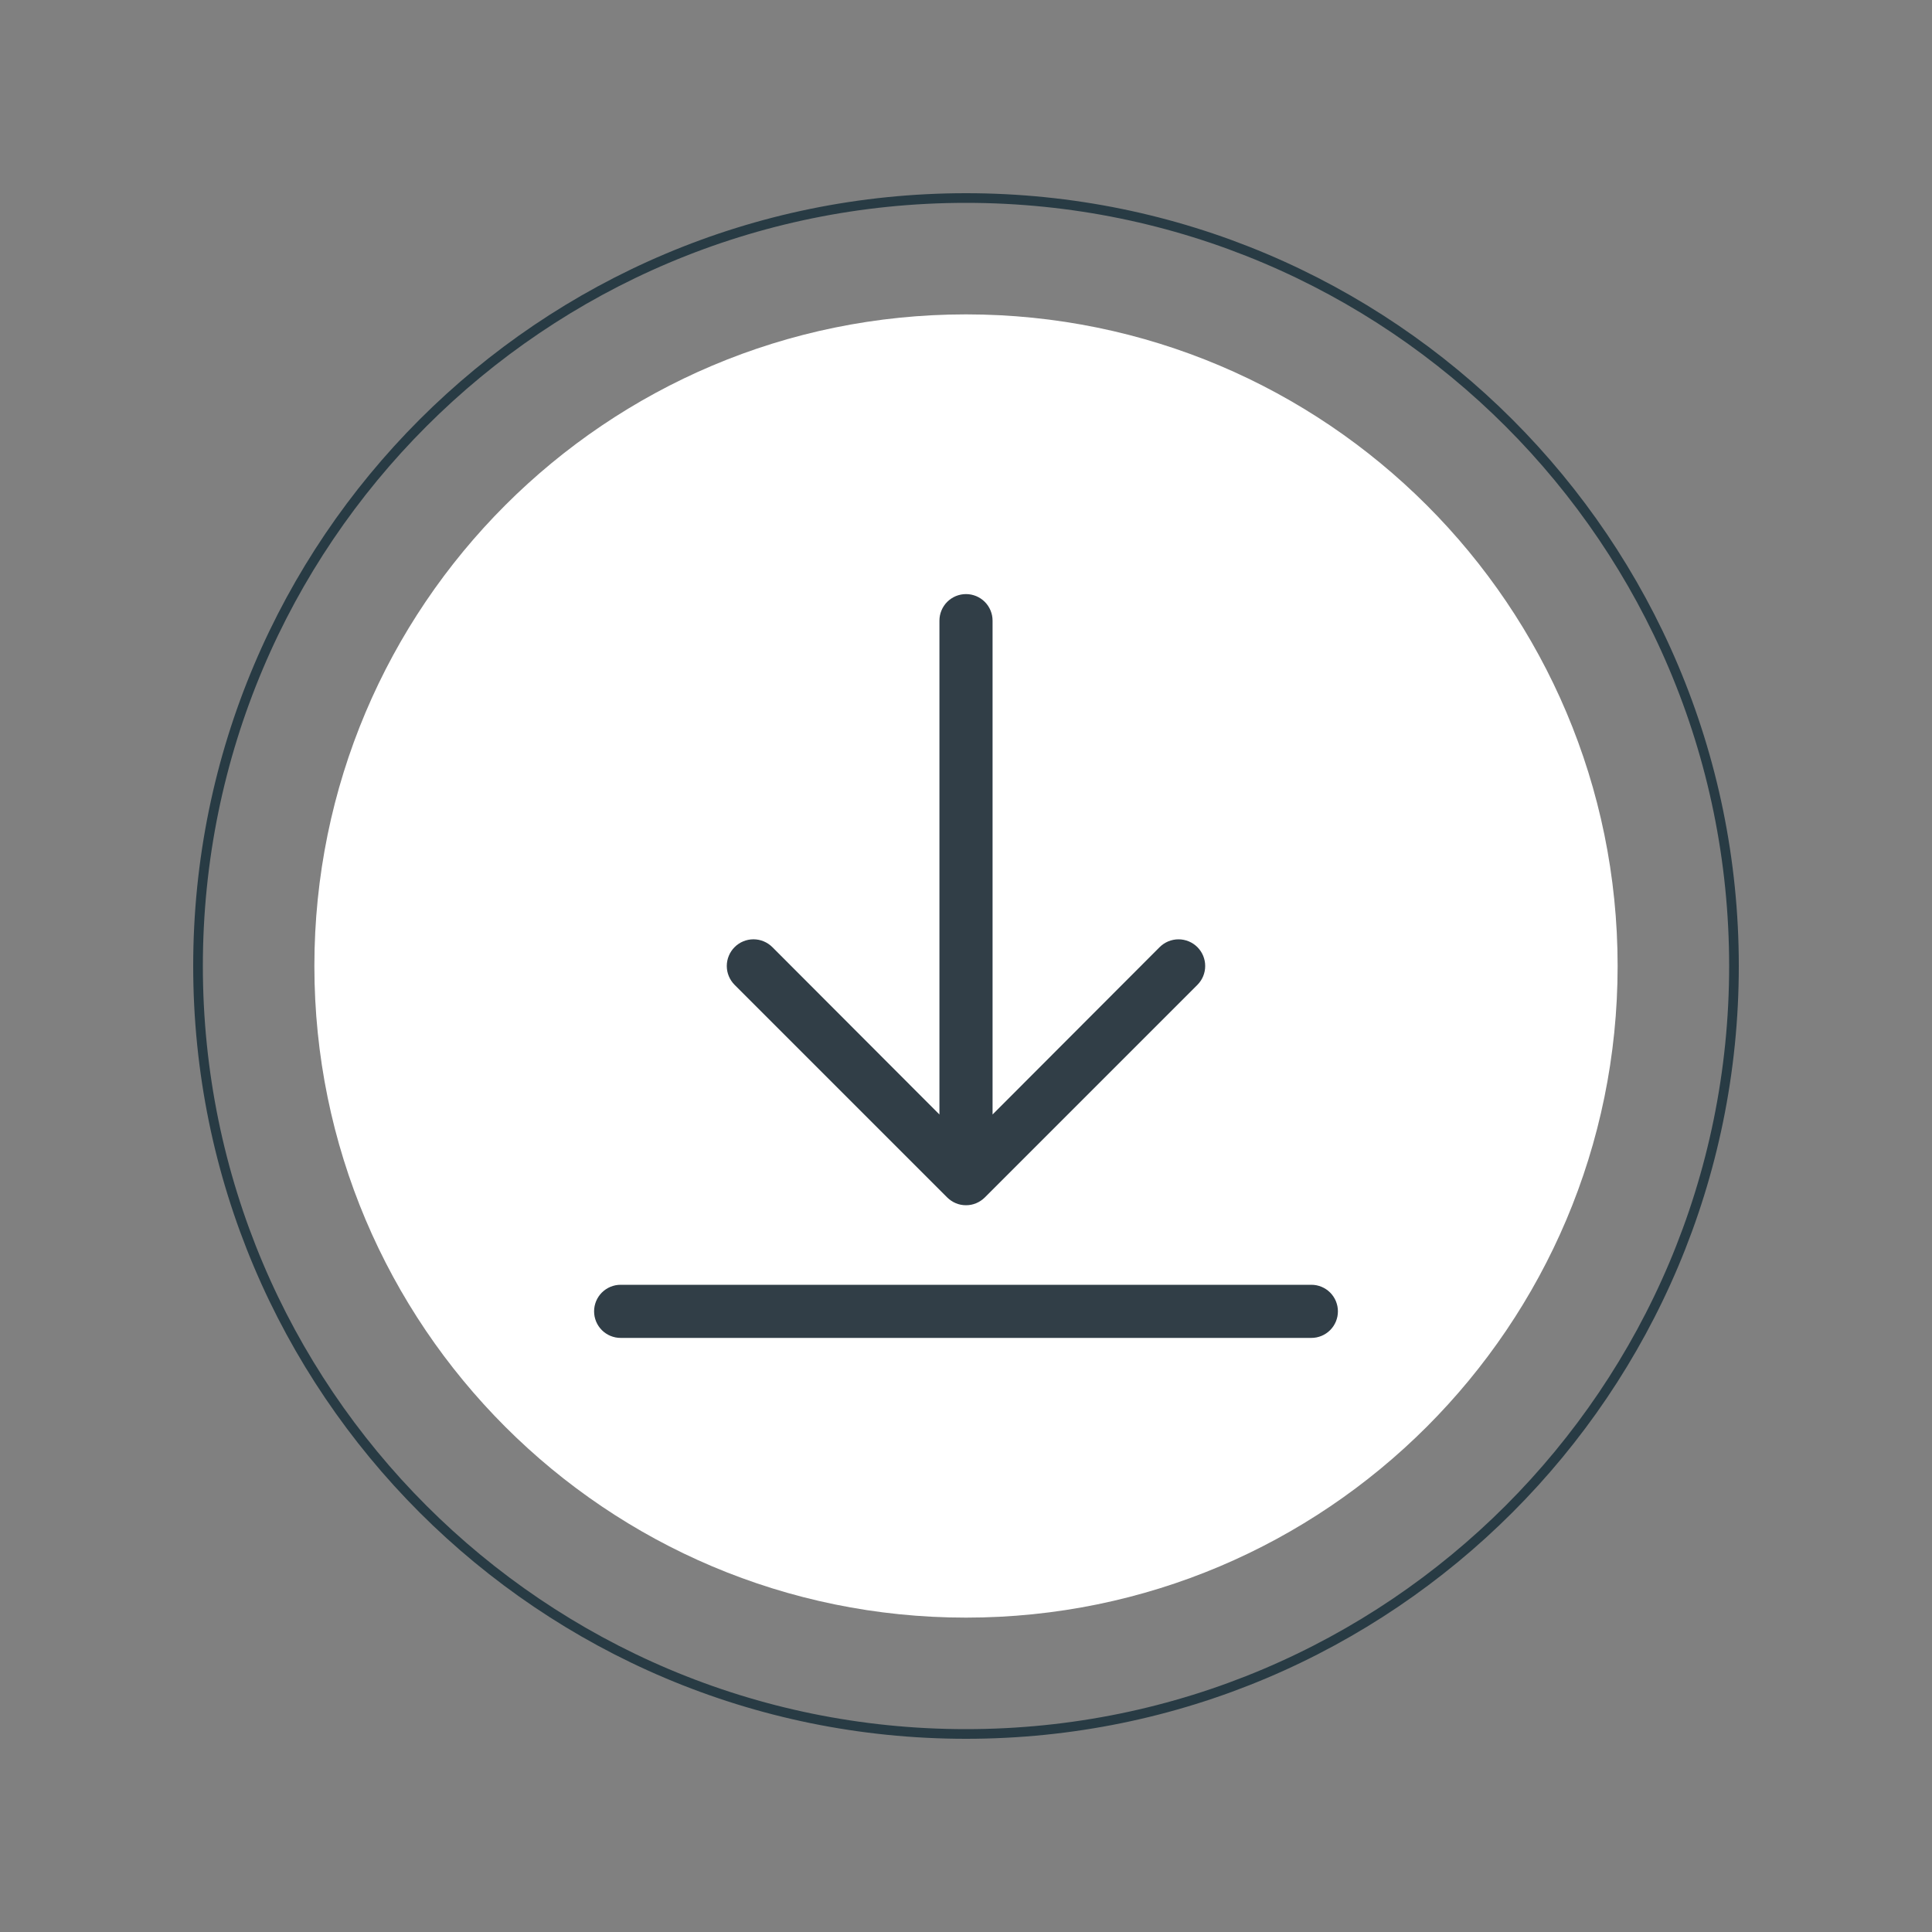 <?xml version="1.0" encoding="UTF-8"?>
<svg xmlns="http://www.w3.org/2000/svg" xmlns:xlink="http://www.w3.org/1999/xlink" width="400" zoomAndPan="magnify" viewBox="0 0 300 300" height="400" preserveAspectRatio="xMidYMid meet" version="1.0">
  <rect x="0" y="0" width="300" height="300" fill="#808080" stroke="none"/>
  <defs>
    <clipPath id="54f1e00e2b">
      <path d="M 30 30 L 270 30 L 270 270 L 30 270 Z M 30 30 " clip-rule="nonzero"></path>
    </clipPath>
    <clipPath id="a1d0a5a691">
      <path d="M 150 30 C 83.727 30 30 83.727 30 150 C 30 216.273 83.727 270 150 270 C 216.273 270 270 216.273 270 150 C 270 83.727 216.273 30 150 30 Z M 150 30 " clip-rule="nonzero"></path>
    </clipPath>
    <clipPath id="14a41d2372">
      <path d="M 48.816 48.816 L 251.184 48.816 L 251.184 251.184 L 48.816 251.184 Z M 48.816 48.816 " clip-rule="nonzero"></path>
    </clipPath>
    <clipPath id="24334a9db2">
      <path d="M 150 48.816 C 94.117 48.816 48.816 94.117 48.816 150 C 48.816 205.883 94.117 251.184 150 251.184 C 205.883 251.184 251.184 205.883 251.184 150 C 251.184 94.117 205.883 48.816 150 48.816 Z M 150 48.816 " clip-rule="nonzero"></path>
    </clipPath>
  </defs>
  <g clip-path="url(#54f1e00e2b)">
    <g clip-path="url(#a1d0a5a691)">
      <path stroke-linecap="butt" transform="matrix(0.75, 0, 0, 0.75, 30, 30)" fill="none" stroke-linejoin="miter" d="M 160 0 C 71.635 0 -0 71.635 -0 160 C -0 248.365 71.635 320 160 320 C 248.365 320 320 248.365 320 160 C 320 71.635 248.365 0 160 0 Z M 160 0 " stroke="#283b44" stroke-width="4" stroke-opacity="1" stroke-miterlimit="4"></path>
    </g>
  </g>
  <g clip-path="url(#14a41d2372)">
    <g clip-path="url(#24334a9db2)">
      <path fill="#ffffff" d="M 48.816 48.816 L 251.184 48.816 L 251.184 251.184 L 48.816 251.184 Z M 48.816 48.816 " fill-opacity="1" fill-rule="nonzero"></path>
    </g>
  </g>
  <path fill="#313e47" d="M 207.75 203.625 C 207.75 203.895 207.723 204.164 207.672 204.43 C 207.617 204.695 207.539 204.953 207.438 205.203 C 207.332 205.453 207.207 205.691 207.055 205.918 C 206.906 206.141 206.734 206.352 206.543 206.543 C 206.352 206.734 206.141 206.906 205.918 207.055 C 205.691 207.207 205.453 207.332 205.203 207.438 C 204.953 207.539 204.695 207.617 204.43 207.672 C 204.164 207.723 203.895 207.75 203.625 207.75 L 96.375 207.75 C 96.105 207.75 95.836 207.723 95.57 207.672 C 95.305 207.617 95.047 207.539 94.797 207.438 C 94.547 207.332 94.309 207.207 94.082 207.055 C 93.859 206.906 93.648 206.734 93.457 206.543 C 93.266 206.352 93.094 206.141 92.945 205.918 C 92.793 205.691 92.668 205.453 92.562 205.203 C 92.461 204.953 92.383 204.695 92.328 204.43 C 92.277 204.164 92.25 203.895 92.25 203.625 C 92.25 203.355 92.277 203.086 92.328 202.82 C 92.383 202.555 92.461 202.297 92.562 202.047 C 92.668 201.797 92.793 201.559 92.945 201.332 C 93.094 201.109 93.266 200.898 93.457 200.707 C 93.648 200.516 93.859 200.344 94.082 200.195 C 94.309 200.043 94.547 199.918 94.797 199.812 C 95.047 199.711 95.305 199.633 95.57 199.578 C 95.836 199.527 96.105 199.5 96.375 199.5 L 203.625 199.5 C 203.895 199.5 204.164 199.527 204.43 199.578 C 204.695 199.633 204.953 199.711 205.203 199.812 C 205.453 199.918 205.691 200.043 205.918 200.195 C 206.141 200.344 206.352 200.516 206.543 200.707 C 206.734 200.898 206.906 201.109 207.055 201.332 C 207.207 201.559 207.332 201.797 207.438 202.047 C 207.539 202.297 207.617 202.555 207.672 202.82 C 207.723 203.086 207.75 203.355 207.75 203.625 Z M 147.07 185.93 C 147.262 186.121 147.473 186.293 147.699 186.445 C 147.922 186.598 148.164 186.727 148.414 186.832 C 148.664 186.938 148.926 187.016 149.191 187.07 C 149.457 187.121 149.727 187.148 150 187.148 C 150.273 187.148 150.543 187.121 150.809 187.07 C 151.074 187.016 151.336 186.938 151.586 186.832 C 151.836 186.727 152.078 186.598 152.301 186.445 C 152.527 186.293 152.738 186.121 152.93 185.93 L 185.93 152.93 C 186.121 152.738 186.293 152.527 186.445 152.301 C 186.594 152.074 186.723 151.836 186.828 151.586 C 186.93 151.332 187.008 151.074 187.062 150.809 C 187.117 150.543 187.141 150.273 187.141 150 C 187.141 149.727 187.117 149.457 187.062 149.191 C 187.008 148.926 186.93 148.668 186.828 148.414 C 186.723 148.164 186.594 147.926 186.445 147.699 C 186.293 147.473 186.121 147.262 185.93 147.07 C 185.738 146.879 185.527 146.707 185.301 146.555 C 185.074 146.406 184.836 146.277 184.586 146.172 C 184.332 146.07 184.074 145.992 183.809 145.938 C 183.543 145.883 183.273 145.859 183 145.859 C 182.727 145.859 182.457 145.883 182.191 145.938 C 181.926 145.992 181.668 146.07 181.414 146.172 C 181.164 146.277 180.926 146.406 180.699 146.555 C 180.473 146.707 180.262 146.879 180.07 147.07 L 154.125 173.059 L 154.125 96.375 C 154.125 96.105 154.098 95.836 154.047 95.57 C 153.992 95.305 153.914 95.047 153.812 94.797 C 153.707 94.547 153.582 94.309 153.43 94.082 C 153.281 93.859 153.109 93.648 152.918 93.457 C 152.727 93.266 152.516 93.094 152.293 92.945 C 152.066 92.793 151.828 92.668 151.578 92.562 C 151.328 92.461 151.07 92.383 150.805 92.328 C 150.539 92.277 150.27 92.25 150 92.25 C 149.73 92.25 149.461 92.277 149.195 92.328 C 148.93 92.383 148.672 92.461 148.422 92.562 C 148.172 92.668 147.934 92.793 147.707 92.945 C 147.484 93.094 147.273 93.266 147.082 93.457 C 146.891 93.648 146.719 93.859 146.57 94.082 C 146.418 94.309 146.293 94.547 146.188 94.797 C 146.086 95.047 146.008 95.305 145.953 95.57 C 145.902 95.836 145.875 96.105 145.875 96.375 L 145.875 173.059 L 119.93 147.07 C 119.738 146.879 119.527 146.707 119.301 146.555 C 119.074 146.402 118.836 146.277 118.586 146.172 C 118.332 146.066 118.074 145.988 117.809 145.934 C 117.539 145.883 117.27 145.855 117 145.855 C 116.727 145.855 116.457 145.883 116.191 145.934 C 115.922 145.988 115.664 146.066 115.414 146.172 C 115.16 146.273 114.922 146.402 114.695 146.555 C 114.469 146.703 114.262 146.875 114.07 147.07 C 113.875 147.262 113.703 147.469 113.555 147.695 C 113.402 147.922 113.273 148.16 113.172 148.414 C 113.066 148.664 112.988 148.922 112.934 149.191 C 112.883 149.457 112.855 149.727 112.855 150 C 112.855 150.27 112.883 150.539 112.934 150.809 C 112.988 151.074 113.066 151.332 113.172 151.586 C 113.277 151.836 113.402 152.074 113.555 152.301 C 113.707 152.527 113.879 152.738 114.07 152.93 Z M 147.07 185.93 " fill-opacity="1" fill-rule="nonzero"></path>
</svg>
